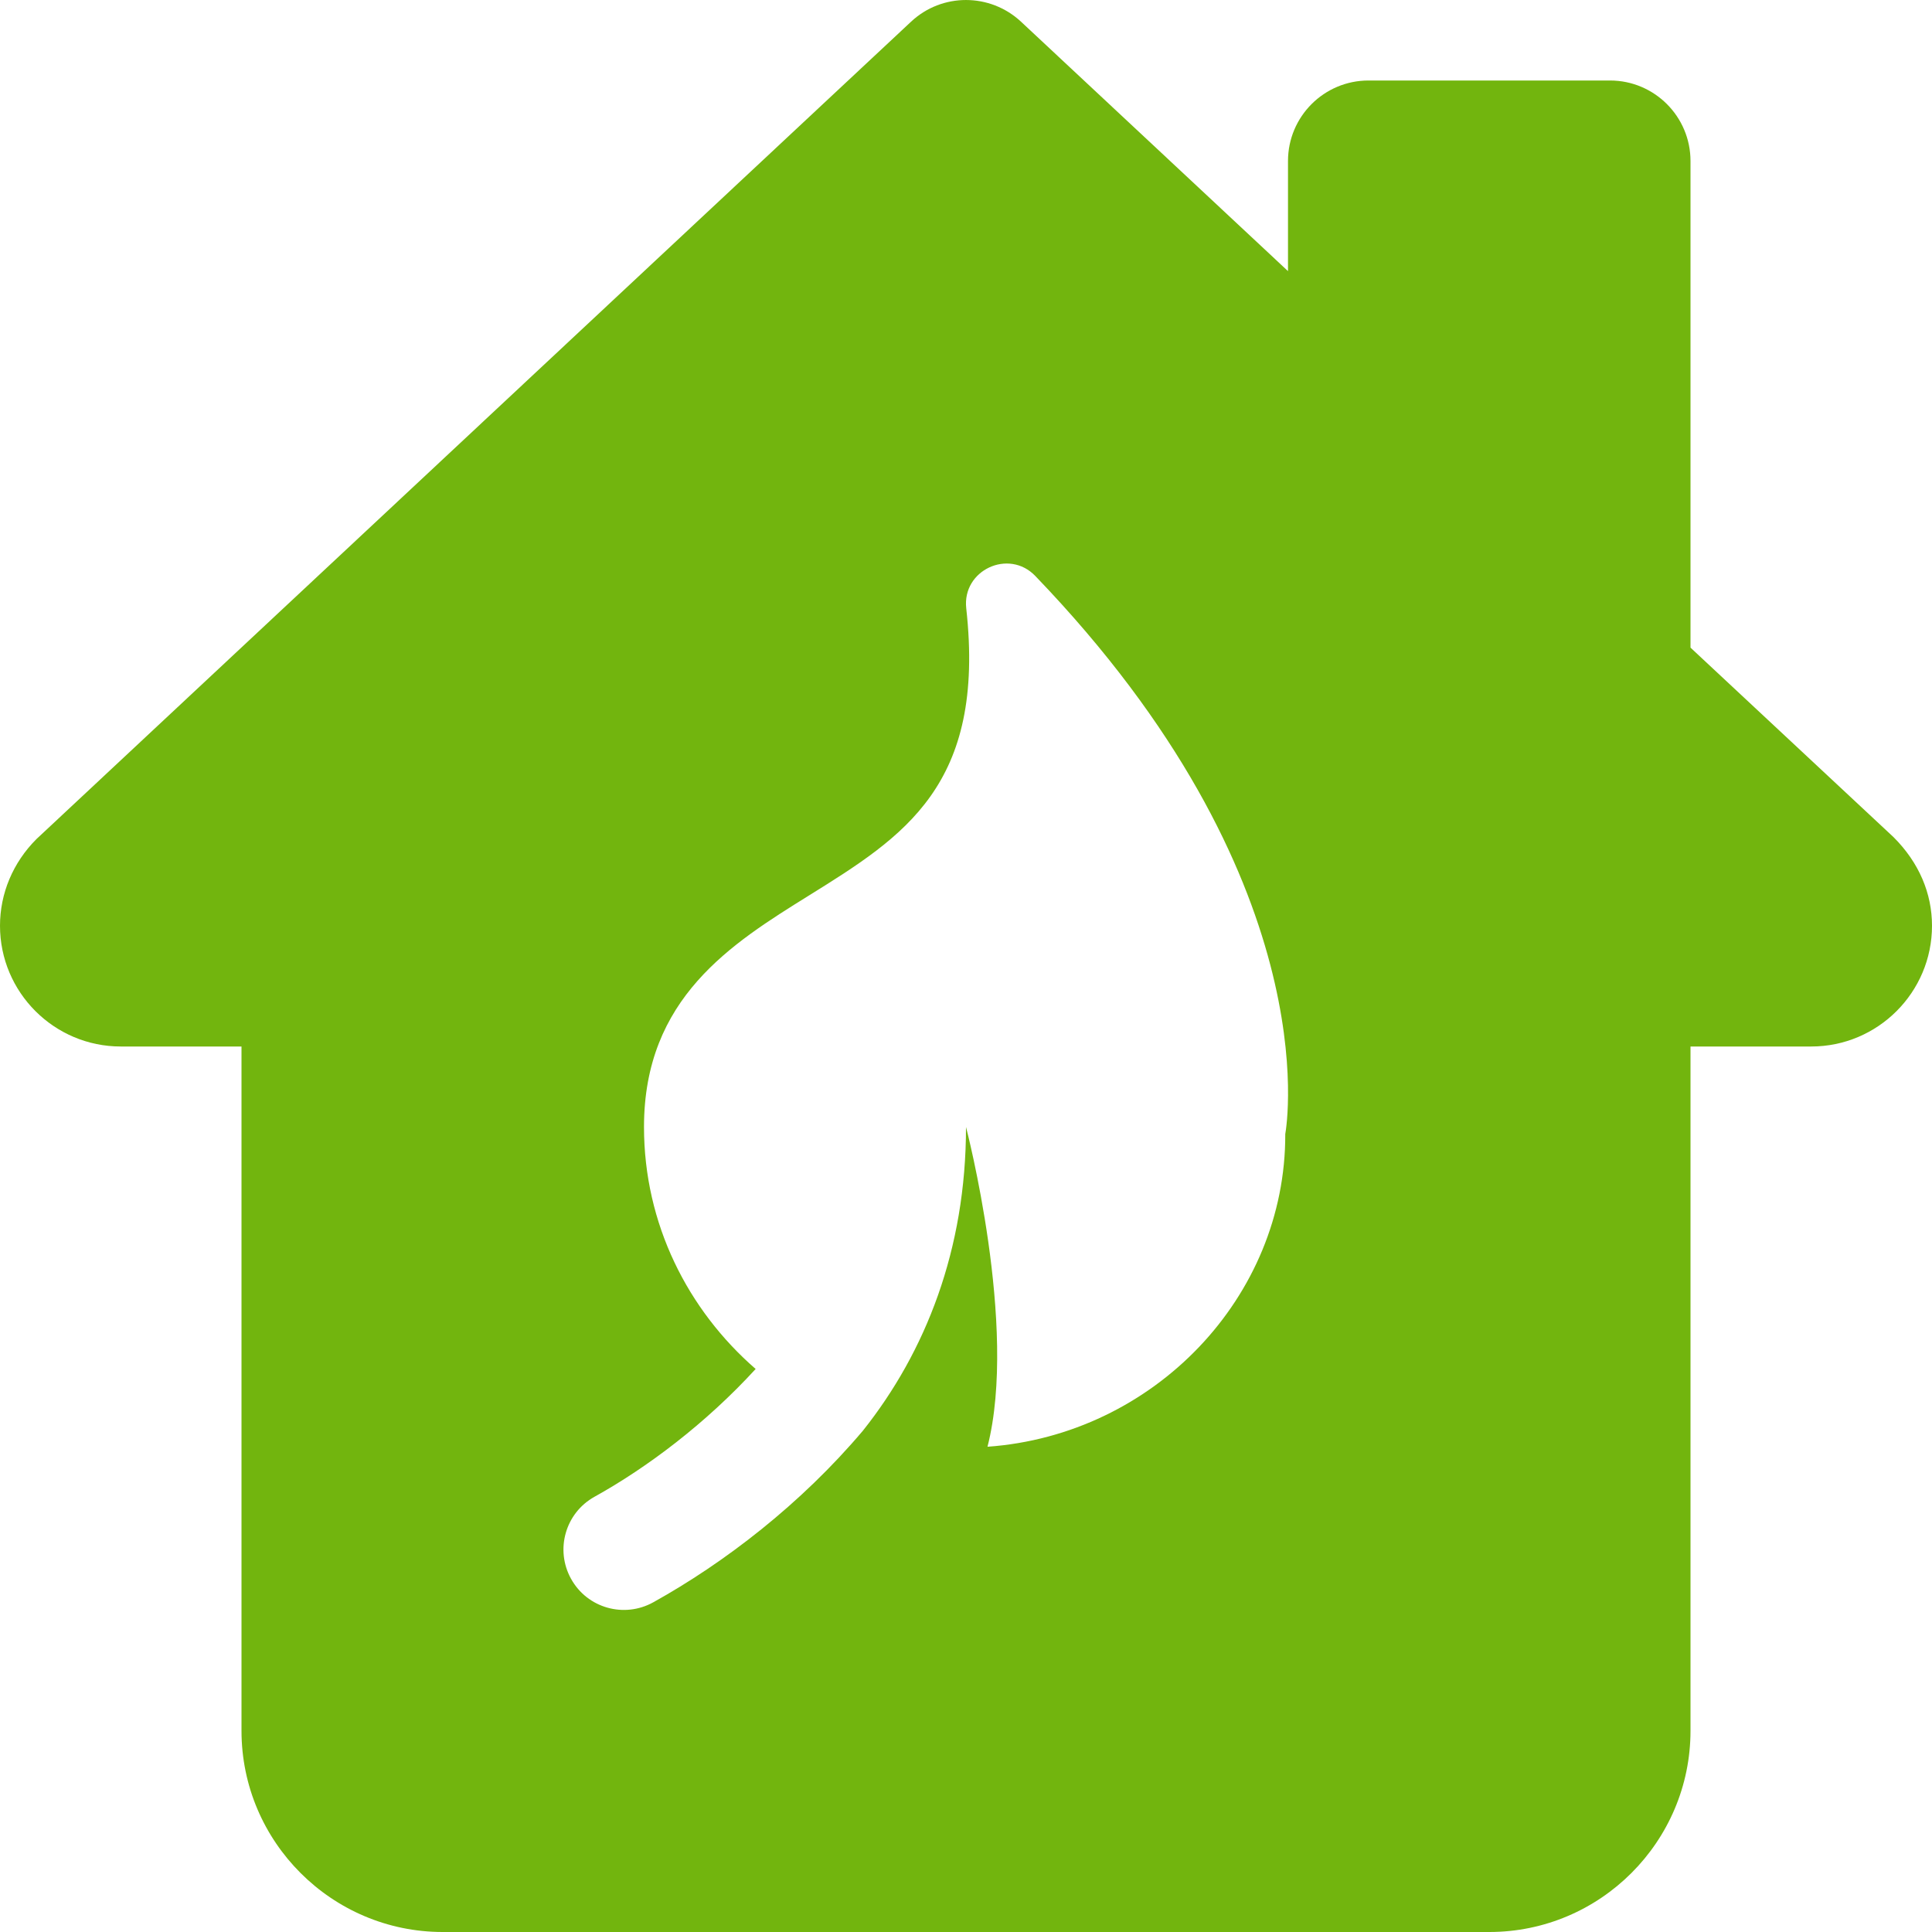 <?xml version="1.0" encoding="UTF-8"?> <svg xmlns="http://www.w3.org/2000/svg" xmlns:xlink="http://www.w3.org/1999/xlink" xmlns:svgjs="http://svgjs.com/svgjs" width="512" height="512" x="0" y="0" viewBox="0 0 24 24" style="enable-background:new 0 0 512 512" xml:space="preserve" class=""> <g> <path xmlns="http://www.w3.org/2000/svg" d="m23.522 10.399-2.522-2.354v-6.045c0-.552-.448-1-1-1h-3c-.552 0-1 .448-1 1v1.368l-3.317-3.099c-.385-.358-.981-.359-1.365 0l-10.865 10.154c-.292.292-.453.675-.453 1.077 0 .827.673 1.5 1.5 1.5h1.5v8.5c0 1.378 1.122 2.5 2.5 2.5h13c1.378 0 2.5-1.122 2.5-2.5v-8.5h1.5c.827 0 1.5-.673 1.5-1.5 0-.402-.161-.785-.478-1.101zm-7.556 3.689c.007 2.025-1.633 3.737-3.699 3.884.382-1.493-.267-3.972-.267-3.972 0 1.521-.5 2.792-1.281 3.773-.77.911-1.719 1.64-2.605 2.132-.359.199-.817.074-1.02-.292-.201-.362-.071-.819.292-1.02.656-.364 1.384-.913 2.001-1.587-.843-.733-1.387-1.802-1.387-3.006 0-1.602 1.088-2.278 2.048-2.875 1.18-.734 2.199-1.368 1.955-3.569-.052-.473.527-.744.857-.402 3.622 3.765 3.129 6.806 3.106 6.934z" fill="#72b50e" data-original="#000000" style="" class=""></path> </g> </svg> 